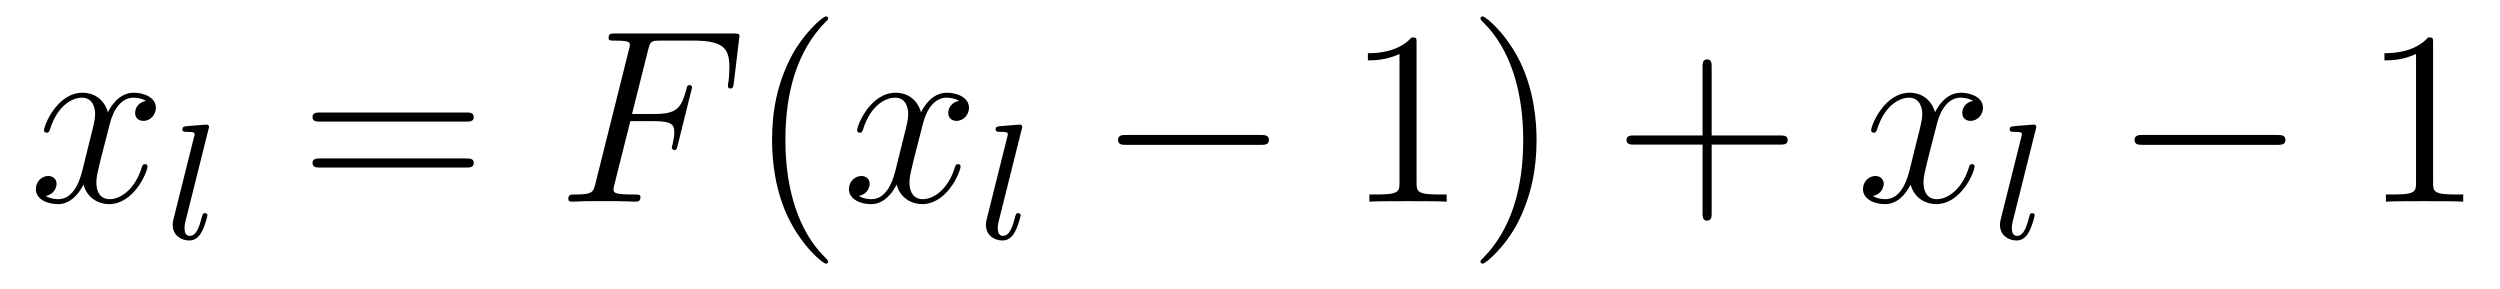 <?xml version='1.0' encoding='UTF-8'?>
<!-- This file was generated by dvisvgm 2.8.1 -->
<svg version='1.1' xmlns='http://www.w3.org/2000/svg' xmlns:xlink='http://www.w3.org/1999/xlink' width='121pt' height='14pt' viewBox='0 -14 121 14'>
<g id='page1'>
<g transform='matrix(1 0 0 -1 -127 650)'>
<path d='M134.066 659.117C133.684 659.046 133.54 658.759 133.54 658.532C133.54 658.245 133.767 658.149 133.935 658.149C134.293 658.149 134.544 658.46 134.544 658.782C134.544 659.285 133.971 659.512 133.468 659.512C132.739 659.512 132.333 658.794 132.225 658.567C131.95 659.464 131.209 659.512 130.994 659.512C129.775 659.512 129.129 657.946 129.129 657.683C129.129 657.635 129.177 657.575 129.261 657.575C129.356 657.575 129.38 657.647 129.404 657.695C129.811 659.022 130.612 659.273 130.958 659.273C131.496 659.273 131.604 658.771 131.604 658.484C131.604 658.221 131.532 657.946 131.388 657.372L130.982 655.734C130.803 655.017 130.456 654.36 129.822 654.36C129.763 654.36 129.464 654.36 129.213 654.515C129.643 654.599 129.739 654.957 129.739 655.101C129.739 655.34 129.56 655.483 129.333 655.483C129.046 655.483 128.735 655.232 128.735 654.85C128.735 654.348 129.297 654.12 129.811 654.12C130.384 654.12 130.791 654.575 131.042 655.065C131.233 654.36 131.831 654.12 132.273 654.12C133.493 654.12 134.138 655.687 134.138 655.949C134.138 656.009 134.09 656.057 134.018 656.057C133.911 656.057 133.899 655.997 133.863 655.902C133.54 654.85 132.847 654.36 132.309 654.36C131.891 654.36 131.663 654.67 131.663 655.16C131.663 655.423 131.711 655.615 131.903 656.404L132.321 658.029C132.5 658.747 132.907 659.273 133.457 659.273C133.481 659.273 133.815 659.273 134.066 659.117Z'/>
<path d='M137.088 657.731C137.096 657.747 137.12 657.851 137.12 657.858C137.12 657.898 137.088 657.97 136.992 657.97L136.187 657.906C135.893 657.882 135.829 657.874 135.829 657.731C135.829 657.619 135.94 657.619 136.036 657.619C136.418 657.619 136.418 657.572 136.418 657.5C136.418 657.476 136.418 657.46 136.378 657.317L135.39 653.364C135.358 653.237 135.358 653.117 135.358 653.109C135.358 652.615 135.765 652.36 136.163 652.36C136.506 652.36 136.689 652.631 136.777 652.807C136.92 653.069 137.04 653.54 137.04 653.579C137.04 653.627 137.016 653.683 136.913 653.683C136.841 653.683 136.817 653.643 136.817 653.635C136.801 653.611 136.761 653.468 136.737 653.38C136.617 652.918 136.466 652.583 136.179 652.583C135.988 652.583 135.932 652.767 135.932 652.958C135.932 653.109 135.956 653.197 135.98 653.301L137.088 657.731Z'/>
<path d='M149.549 658.113C149.716 658.113 149.932 658.113 149.932 658.328C149.932 658.555 149.728 658.555 149.549 658.555H142.508C142.341 658.555 142.126 658.555 142.126 658.34C142.126 658.113 142.329 658.113 142.508 658.113H149.549ZM149.549 655.89C149.716 655.89 149.932 655.89 149.932 656.105C149.932 656.332 149.728 656.332 149.549 656.332H142.508C142.341 656.332 142.126 656.332 142.126 656.117C142.126 655.89 142.329 655.89 142.508 655.89H149.549Z'/>
<path d='M157.508 658.137H158.655C159.564 658.137 159.635 657.934 159.635 657.587C159.635 657.432 159.612 657.264 159.552 657.001C159.528 656.953 159.516 656.894 159.516 656.87C159.516 656.786 159.564 656.738 159.647 656.738C159.743 656.738 159.755 656.786 159.803 656.977L160.496 659.763C160.496 659.811 160.46 659.882 160.377 659.882C160.269 659.882 160.257 659.834 160.209 659.631C159.958 658.735 159.719 658.484 158.679 658.484H157.591L158.368 661.58C158.476 661.998 158.5 662.034 158.99 662.034H160.592C162.086 662.034 162.301 661.592 162.301 660.743C162.301 660.671 162.301 660.408 162.265 660.097C162.253 660.05 162.229 659.894 162.229 659.847C162.229 659.751 162.289 659.715 162.361 659.715C162.445 659.715 162.492 659.763 162.516 659.978L162.767 662.07C162.767 662.106 162.791 662.225 162.791 662.249C162.791 662.381 162.684 662.381 162.468 662.381H156.802C156.575 662.381 156.456 662.381 156.456 662.166C156.456 662.034 156.539 662.034 156.743 662.034C157.484 662.034 157.484 661.95 157.484 661.819C157.484 661.759 157.472 661.711 157.436 661.58L155.822 655.125C155.714 654.706 155.691 654.587 154.854 654.587C154.627 654.587 154.507 654.587 154.507 654.372C154.507 654.24 154.615 654.24 154.686 654.24C154.913 654.24 155.153 654.264 155.38 654.264H156.934C157.197 654.264 157.484 654.24 157.747 654.24C157.854 654.24 157.998 654.24 157.998 654.455C157.998 654.587 157.926 654.587 157.663 654.587C156.718 654.587 156.695 654.67 156.695 654.85C156.695 654.909 156.718 655.005 156.743 655.089L157.508 658.137Z'/>
<path d='M167.081 651.335C167.081 651.371 167.081 651.395 166.878 651.598C165.682 652.806 165.013 654.778 165.013 657.217C165.013 659.536 165.575 661.532 166.961 662.943C167.081 663.05 167.081 663.074 167.081 663.11C167.081 663.182 167.021 663.206 166.973 663.206C166.818 663.206 165.838 662.345 165.252 661.173C164.642 659.966 164.367 658.687 164.367 657.217C164.367 656.152 164.535 654.73 165.156 653.451C165.861 652.017 166.842 651.239 166.973 651.239C167.021 651.239 167.081 651.263 167.081 651.335Z'/>
<path d='M173.421 659.117C173.038 659.046 172.895 658.759 172.895 658.532C172.895 658.245 173.122 658.149 173.289 658.149C173.648 658.149 173.899 658.46 173.899 658.782C173.899 659.285 173.325 659.512 172.823 659.512C172.094 659.512 171.687 658.794 171.58 658.567C171.305 659.464 170.563 659.512 170.348 659.512C169.129 659.512 168.483 657.946 168.483 657.683C168.483 657.635 168.531 657.575 168.615 657.575C168.711 657.575 168.735 657.647 168.758 657.695C169.165 659.022 169.966 659.273 170.313 659.273C170.851 659.273 170.958 658.771 170.958 658.484C170.958 658.221 170.886 657.946 170.743 657.372L170.337 655.734C170.157 655.017 169.811 654.36 169.177 654.36C169.117 654.36 168.818 654.36 168.567 654.515C168.998 654.599 169.093 654.957 169.093 655.101C169.093 655.34 168.914 655.483 168.687 655.483C168.4 655.483 168.089 655.232 168.089 654.85C168.089 654.348 168.651 654.12 169.165 654.12C169.739 654.12 170.145 654.575 170.396 655.065C170.588 654.36 171.185 654.12 171.627 654.12C172.847 654.12 173.492 655.687 173.492 655.949C173.492 656.009 173.444 656.057 173.373 656.057C173.265 656.057 173.253 655.997 173.217 655.902C172.895 654.85 172.201 654.36 171.663 654.36C171.245 654.36 171.018 654.67 171.018 655.16C171.018 655.423 171.066 655.615 171.257 656.404L171.675 658.029C171.855 658.747 172.261 659.273 172.811 659.273C172.835 659.273 173.17 659.273 173.421 659.117Z'/>
<path d='M176.448 657.731C176.456 657.747 176.48 657.851 176.48 657.858C176.48 657.898 176.448 657.97 176.352 657.97L175.547 657.906C175.253 657.882 175.189 657.874 175.189 657.731C175.189 657.619 175.3 657.619 175.396 657.619C175.778 657.619 175.778 657.572 175.778 657.5C175.778 657.476 175.778 657.46 175.738 657.317L174.75 653.364C174.718 653.237 174.718 653.117 174.718 653.109C174.718 652.615 175.125 652.36 175.523 652.36C175.866 652.36 176.049 652.631 176.137 652.807C176.28 653.069 176.4 653.54 176.4 653.579C176.4 653.627 176.376 653.683 176.273 653.683C176.201 653.683 176.177 653.643 176.177 653.635C176.161 653.611 176.121 653.468 176.097 653.38C175.977 652.918 175.826 652.583 175.539 652.583C175.348 652.583 175.292 652.767 175.292 652.958C175.292 653.109 175.316 653.197 175.34 653.301L176.448 657.731Z'/>
<path d='M187.998 656.989C188.201 656.989 188.416 656.989 188.416 657.228C188.416 657.468 188.201 657.468 187.998 657.468H181.531C181.328 657.468 181.112 657.468 181.112 657.228C181.112 656.989 181.328 656.989 181.531 656.989H187.998Z'/>
<path d='M195.562 661.902C195.562 662.178 195.562 662.189 195.322 662.189C195.035 661.867 194.437 661.424 193.206 661.424V661.078C193.481 661.078 194.078 661.078 194.736 661.388V655.16C194.736 654.73 194.7 654.587 193.649 654.587H193.278V654.24C193.601 654.264 194.76 654.264 195.155 654.264S196.697 654.264 197.02 654.24V654.587H196.649C195.598 654.587 195.562 654.73 195.562 655.16V661.902ZM201.37 657.217C201.37 658.125 201.25 659.607 200.58 660.994C199.876 662.428 198.895 663.206 198.763 663.206C198.715 663.206 198.655 663.182 198.655 663.11C198.655 663.074 198.655 663.05 198.859 662.847C200.054 661.64 200.724 659.667 200.724 657.228C200.724 654.909 200.162 652.913 198.775 651.502C198.655 651.395 198.655 651.371 198.655 651.335C198.655 651.263 198.715 651.239 198.763 651.239C198.918 651.239 199.898 652.1 200.485 653.272C201.095 654.491 201.37 655.782 201.37 657.217Z'/>
<path d='M209.845 657.001H213.145C213.312 657.001 213.527 657.001 213.527 657.217C213.527 657.444 213.324 657.444 213.145 657.444H209.845V660.743C209.845 660.91 209.845 661.126 209.63 661.126C209.404 661.126 209.404 660.922 209.404 660.743V657.444H206.104C205.937 657.444 205.722 657.444 205.722 657.228C205.722 657.001 205.925 657.001 206.104 657.001H209.404V653.702C209.404 653.535 209.404 653.32 209.618 653.32C209.845 653.32 209.845 653.523 209.845 653.702V657.001Z'/>
<path d='M222.499 659.117C222.116 659.046 221.974 658.759 221.974 658.532C221.974 658.245 222.2 658.149 222.367 658.149C222.726 658.149 222.977 658.46 222.977 658.782C222.977 659.285 222.403 659.512 221.902 659.512C221.172 659.512 220.765 658.794 220.658 658.567C220.384 659.464 219.642 659.512 219.427 659.512C218.208 659.512 217.562 657.946 217.562 657.683C217.562 657.635 217.61 657.575 217.693 657.575C217.789 657.575 217.813 657.647 217.837 657.695C218.244 659.022 219.044 659.273 219.391 659.273C219.929 659.273 220.037 658.771 220.037 658.484C220.037 658.221 219.965 657.946 219.822 657.372L219.415 655.734C219.235 655.017 218.89 654.36 218.256 654.36C218.196 654.36 217.897 654.36 217.645 654.515C218.076 654.599 218.172 654.957 218.172 655.101C218.172 655.34 217.993 655.483 217.765 655.483C217.478 655.483 217.168 655.232 217.168 654.85C217.168 654.348 217.729 654.12 218.244 654.12C218.818 654.12 219.224 654.575 219.475 655.065C219.666 654.36 220.264 654.12 220.706 654.12C221.926 654.12 222.571 655.687 222.571 655.949C222.571 656.009 222.523 656.057 222.451 656.057C222.344 656.057 222.331 655.997 222.296 655.902C221.974 654.85 221.28 654.36 220.742 654.36C220.324 654.36 220.097 654.67 220.097 655.16C220.097 655.423 220.145 655.615 220.336 656.404L220.754 658.029C220.933 658.747 221.34 659.273 221.89 659.273C221.914 659.273 222.248 659.273 222.499 659.117Z'/>
<path d='M225.528 657.731C225.535 657.747 225.559 657.851 225.559 657.858C225.559 657.898 225.528 657.97 225.432 657.97L224.627 657.906C224.333 657.882 224.269 657.874 224.269 657.731C224.269 657.619 224.381 657.619 224.476 657.619C224.858 657.619 224.858 657.572 224.858 657.5C224.858 657.476 224.858 657.46 224.819 657.317L223.83 653.364C223.799 653.237 223.799 653.117 223.799 653.109C223.799 652.615 224.206 652.36 224.604 652.36C224.946 652.36 225.13 652.631 225.217 652.807C225.36 653.069 225.48 653.54 225.48 653.579C225.48 653.627 225.456 653.683 225.353 653.683C225.281 653.683 225.257 653.643 225.257 653.635C225.241 653.611 225.2 653.468 225.178 653.38C225.058 652.918 224.906 652.583 224.62 652.583C224.428 652.583 224.372 652.767 224.372 652.958C224.372 653.109 224.396 653.197 224.42 653.301L225.528 657.731Z'/>
<path d='M237.198 656.989C237.401 656.989 237.617 656.989 237.617 657.228C237.617 657.468 237.401 657.468 237.198 657.468H230.731C230.527 657.468 230.312 657.468 230.312 657.228C230.312 656.989 230.527 656.989 230.731 656.989H237.198Z'/>
<path d='M244.762 661.902C244.762 662.178 244.762 662.189 244.522 662.189C244.235 661.867 243.637 661.424 242.406 661.424V661.078C242.681 661.078 243.278 661.078 243.936 661.388V655.16C243.936 654.73 243.9 654.587 242.849 654.587H242.478V654.24C242.801 654.264 243.96 654.264 244.355 654.264S245.897 654.264 246.22 654.24V654.587H245.849C244.798 654.587 244.762 654.73 244.762 655.16V661.902Z'/>
</g>
</g>
</svg>